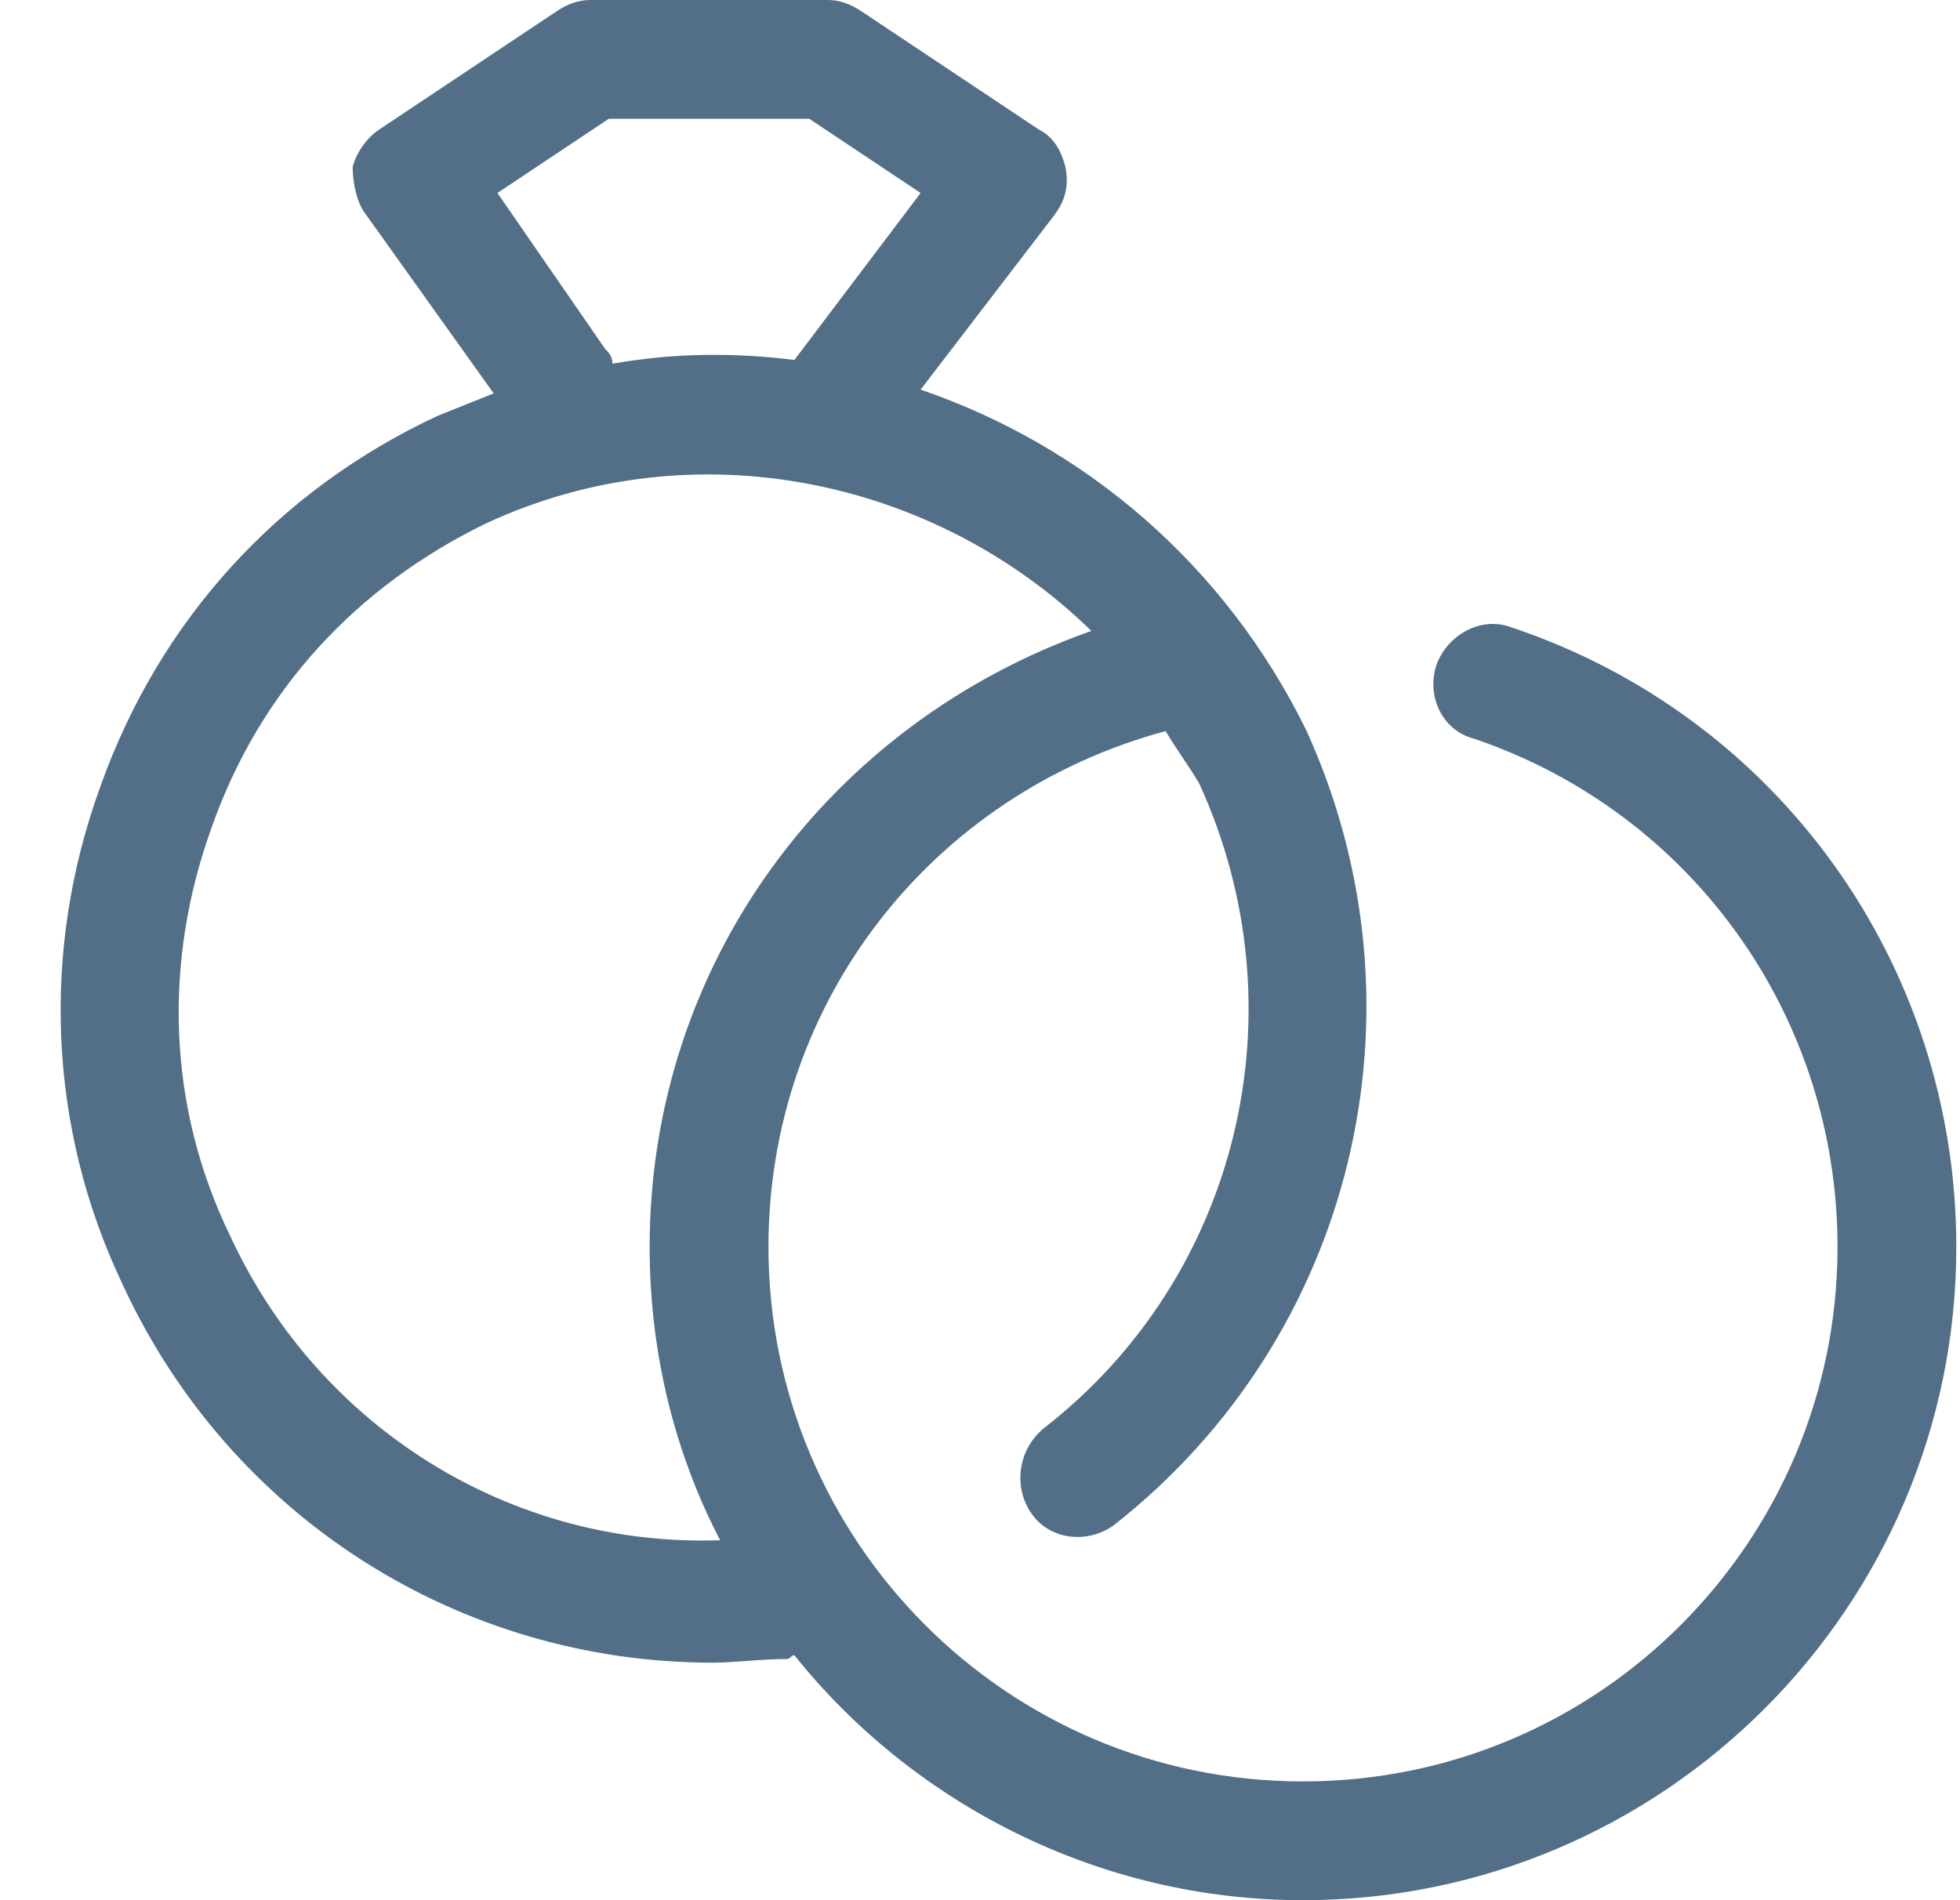 <svg width="33" height="32" viewBox="0 0 33 32" fill="none" xmlns="http://www.w3.org/2000/svg">
<path d="M25.438 10.562C29.938 12.062 32.938 16.25 32.938 21C32.938 27.062 28 32 21.938 32C18.5 32 15.375 30.375 13.375 27.875C13.312 27.875 13.312 27.938 13.25 27.938C12.812 27.938 12.375 28 12 28C7.75 28 3.875 25.562 2.062 21.625C0.812 19 0.688 16 1.688 13.25C2.688 10.438 4.688 8.25 7.375 7L8.312 6.625L6.125 3.562C6 3.375 5.938 3.062 5.938 2.812C6 2.562 6.188 2.312 6.375 2.188L9.375 0.188C9.562 0.062 9.75 0 9.938 0H13.938C14.125 0 14.312 0.062 14.5 0.188L17.5 2.188C17.75 2.312 17.875 2.562 17.938 2.812C18 3.125 17.938 3.375 17.75 3.625L15.5 6.562C18.25 7.5 20.625 9.5 22 12.312C24.125 17 22.812 22.5 18.75 25.688C18.312 26 17.688 25.938 17.375 25.5C17.062 25.062 17.125 24.438 17.562 24.062C20.875 21.5 21.938 17 20.188 13.188C20 12.875 19.812 12.625 19.625 12.312C15.688 13.375 12.938 16.875 12.938 21C12.938 25.938 16.938 30 21.938 30C26.938 30 30.938 25.938 30.938 21C30.938 17.125 28.5 13.688 24.812 12.438C24.312 12.312 24 11.75 24.188 11.188C24.375 10.688 24.938 10.375 25.438 10.562ZM10.188 5.875C10.25 5.938 10.312 6 10.312 6.125C11.375 5.938 12.375 5.938 13.375 6.062L15.5 3.25L13.625 2H10.25L8.375 3.25L10.188 5.875ZM3.875 20.812C5.375 24.062 8.625 26.062 12.125 25.938C11.375 24.5 10.938 22.812 10.938 21C10.938 16.25 13.938 12.188 18.375 10.625C15.75 8.062 11.688 7.188 8.188 8.812C6 9.875 4.375 11.625 3.562 13.938C2.75 16.188 2.812 18.625 3.875 20.812Z" fill="#526F87"/>
</svg>
